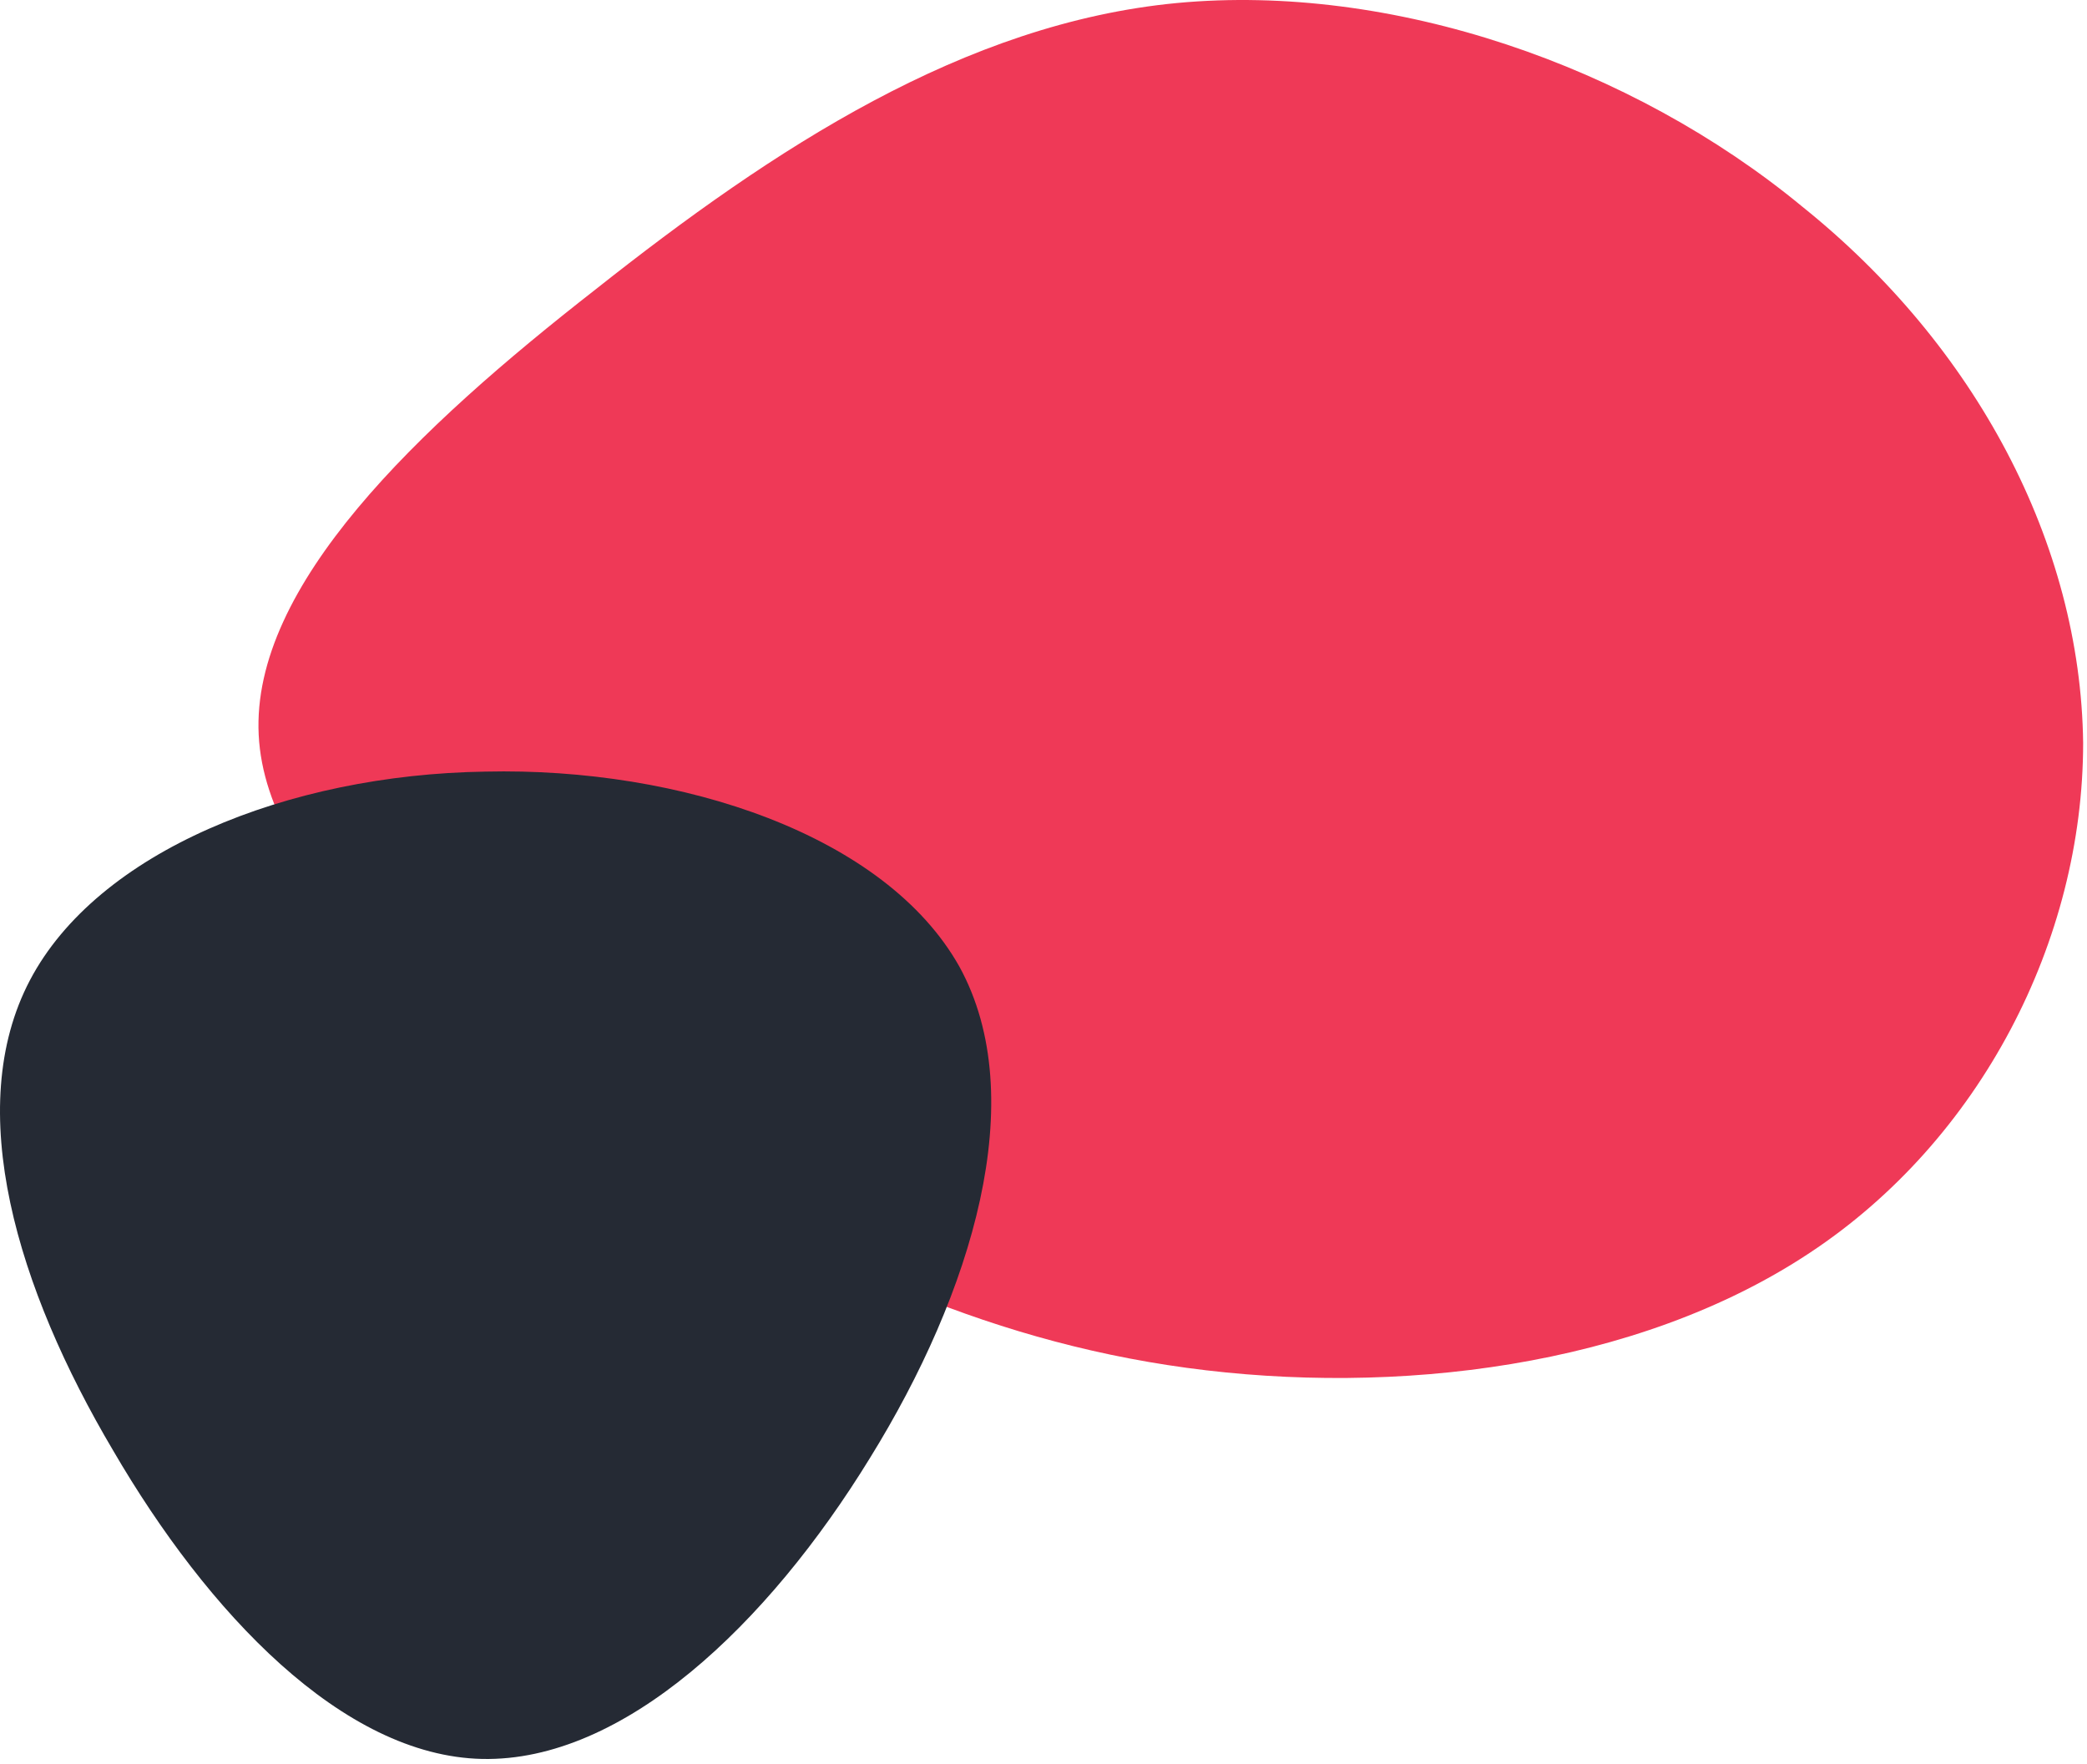 <?xml version="1.0" encoding="UTF-8"?> <svg xmlns="http://www.w3.org/2000/svg" width="323" height="273" viewBox="0 0 323 273" fill="none"><g clip-path="url(#clip0_817_20)"><path d="M278.933 31.977C305.771 53.505 322.025 84.082 322.403 114.97C322.403 145.546 306.527 176.434 280.067 193.906C253.229 211.69 215.807 216.058 183.677 211.69C151.547 207.322 124.709 194.218 97.115 176.746C69.521 158.962 41.171 136.81 40.037 113.722C38.903 90.633 64.607 66.297 92.201 44.77C119.795 22.93 149.279 3.586 182.165 0.466C215.429 -2.654 252.473 10.137 278.933 31.977Z" fill="#EF3957"></path><path d="M148.486 149.602C159.664 169.959 150.43 200.146 134.635 225.652C118.84 251.391 96.484 272.685 74.614 272.217C52.987 271.749 32.089 249.519 17.509 224.482C2.686 199.444 -5.819 171.597 4.63 151.707C15.079 131.818 44.482 119.884 75.1 119.416C105.475 118.714 137.065 129.244 148.486 149.602Z" fill="url(#paint0_linear_817_20)"></path></g><defs><linearGradient id="paint0_linear_817_20" x1="2.32433e-06" y1="272.225" x2="152.841" y2="118.816" gradientUnits="userSpaceOnUse"><stop stop-color="#252A34"></stop><stop offset="1" stop-color="#252A34"></stop></linearGradient><clipPath id="clip0_817_20"><rect width="323" height="273" fill="white"></rect></clipPath></defs></svg> 